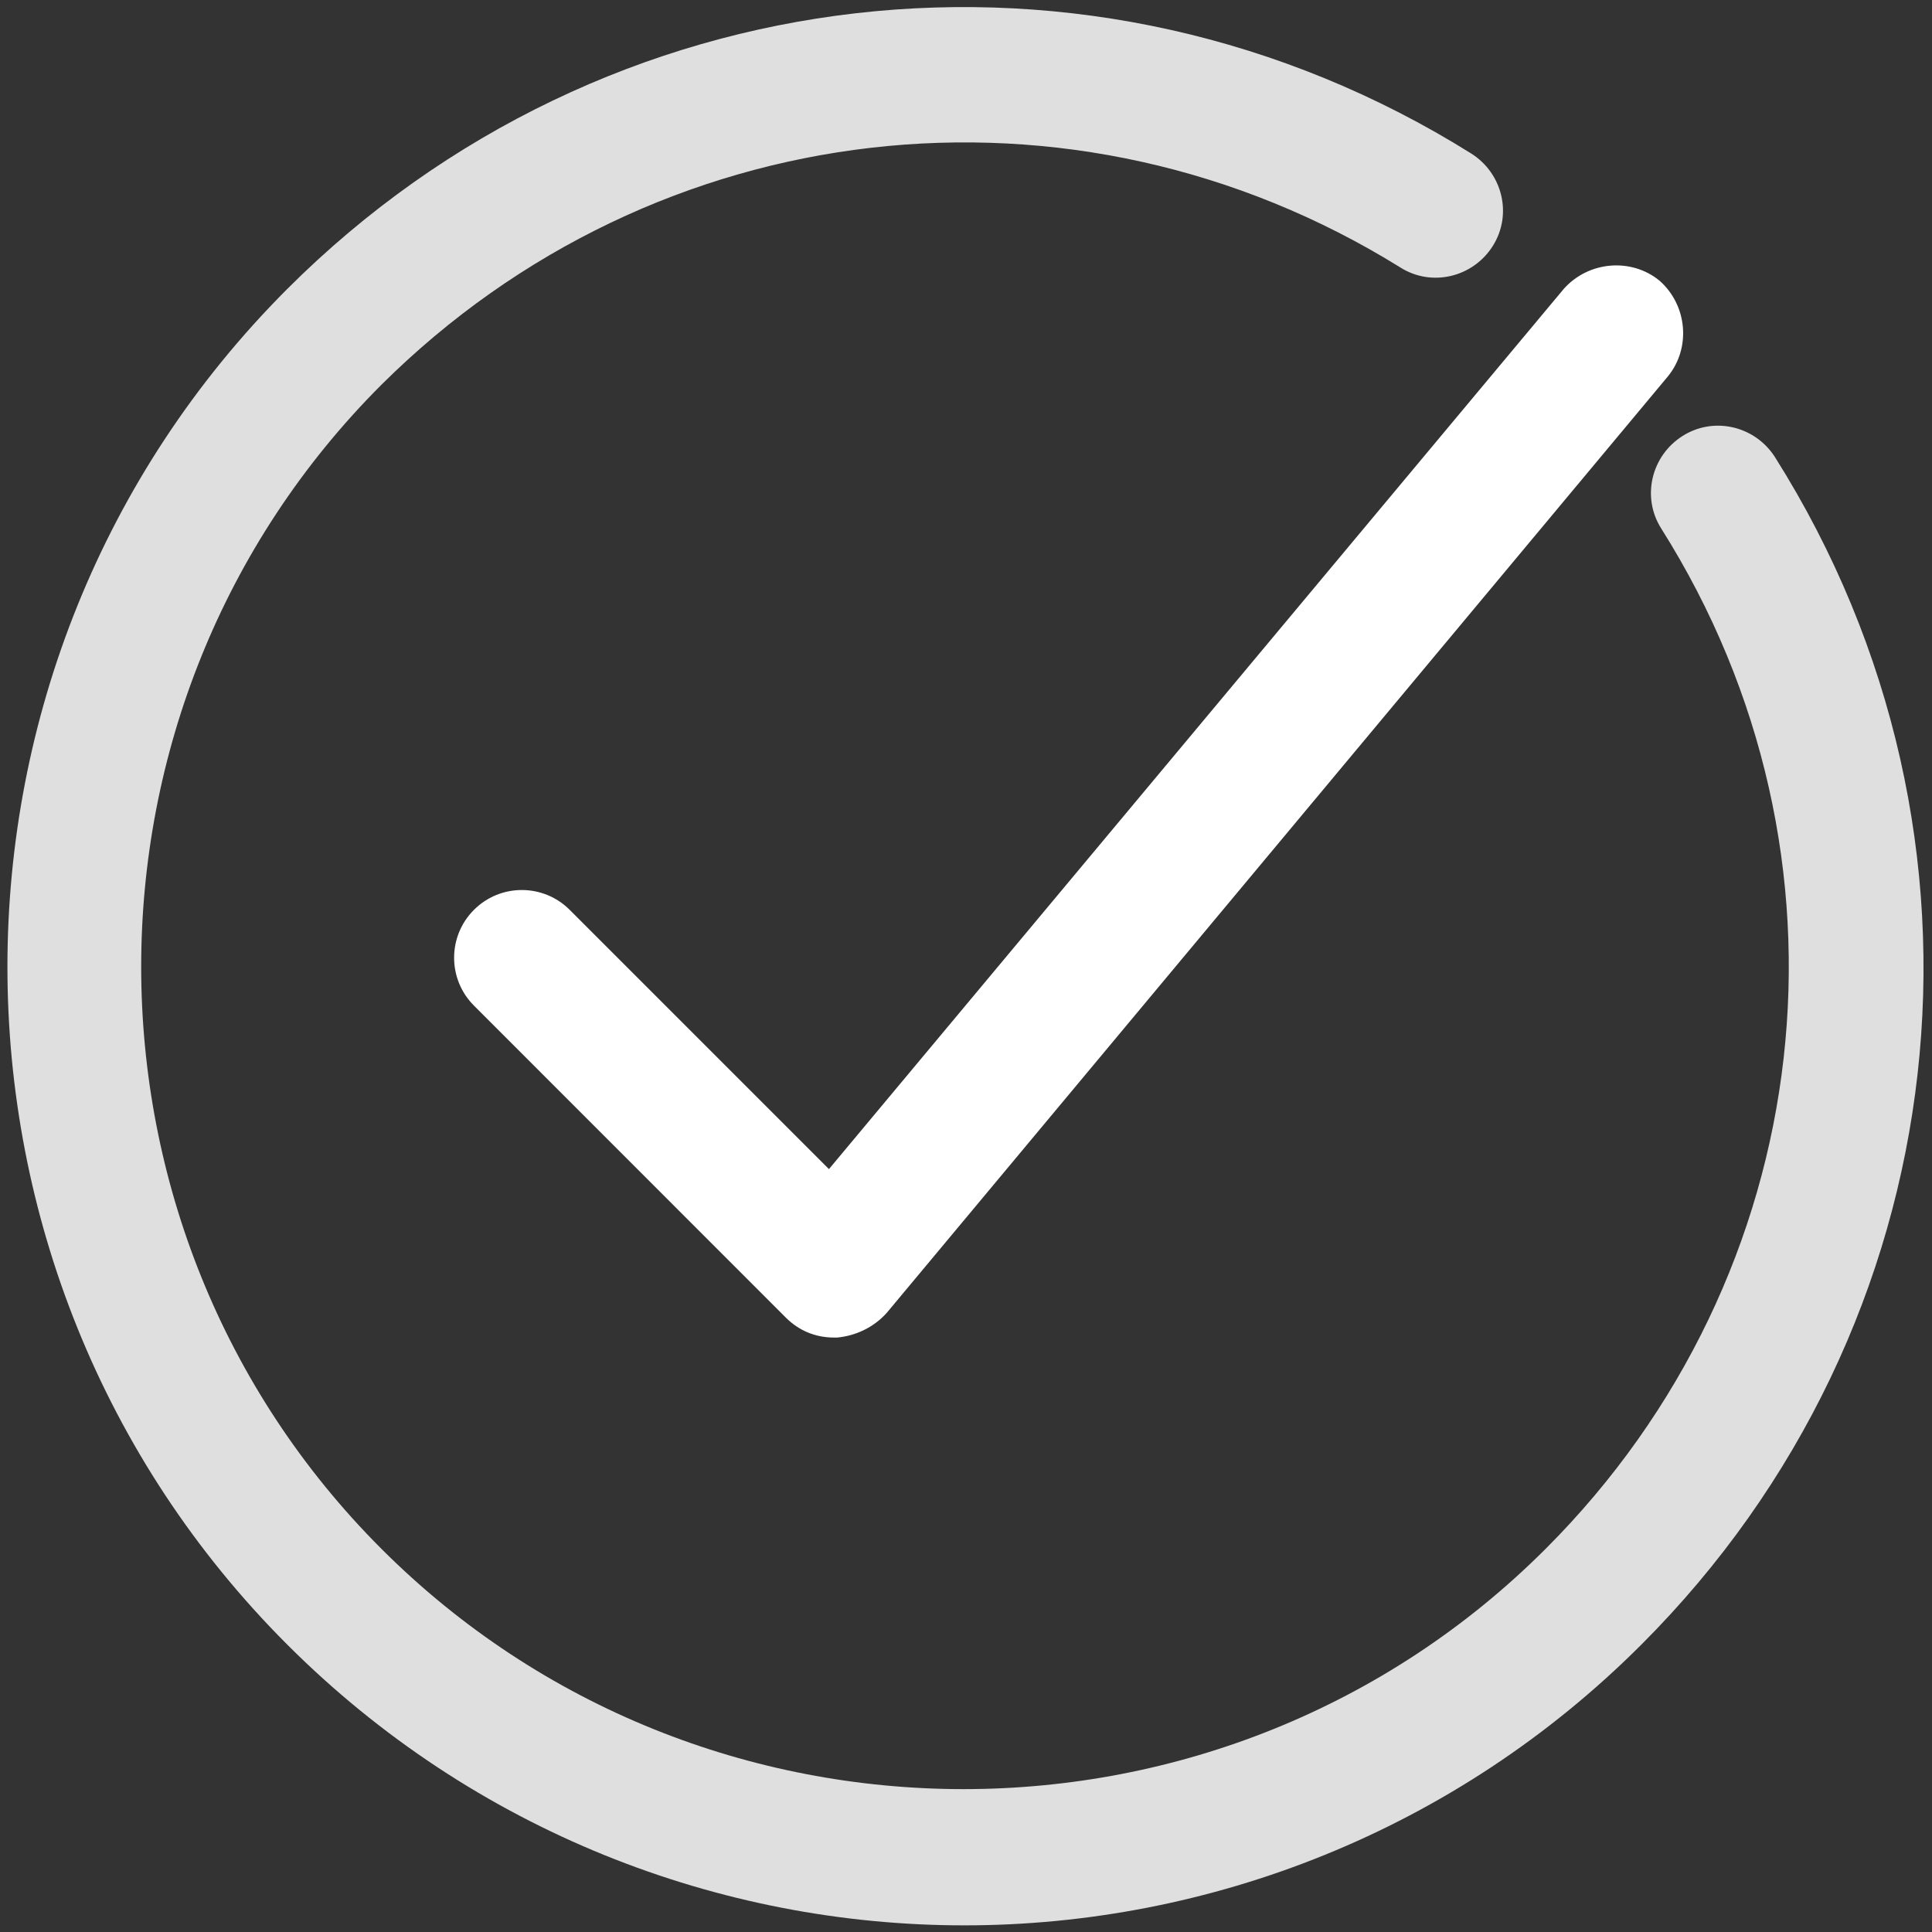 <svg width="16" height="16" viewBox="0 0 16 16" fill="none" xmlns="http://www.w3.org/2000/svg">
<rect x="0" y="0" width="16" height="16" fill="#333333" stroke="none"/>
<path d="M4.718 7.535C4.499 7.316 4.144 7.316 3.925 7.535C3.706 7.754 3.706 8.109 3.925 8.328L6.509 10.913C6.619 11.022 6.756 11.077 6.906 11.077C6.92 11.077 6.92 11.077 6.933 11.077C7.084 11.063 7.234 10.995 7.344 10.872L13.812 3.118C14.004 2.885 13.976 2.53 13.744 2.325C13.511 2.133 13.156 2.161 12.95 2.393L6.865 9.682L4.718 7.535Z" fill="white"/>
<path d="M12.185 1.272C9.039 -0.697 5.005 -0.232 2.379 2.393C-0.711 5.484 -0.711 10.53 2.379 13.62C3.925 15.166 5.962 15.945 7.986 15.945C10.01 15.945 12.048 15.166 13.593 13.62C16.233 10.981 16.684 6.933 14.701 3.788C14.537 3.528 14.195 3.446 13.935 3.61C13.675 3.774 13.593 4.116 13.757 4.376C15.467 7.084 15.07 10.557 12.8 12.827C10.147 15.48 5.812 15.48 3.159 12.827C0.506 10.174 0.506 5.839 3.159 3.186C5.429 0.93 8.889 0.533 11.597 2.215C11.856 2.379 12.198 2.297 12.362 2.038C12.527 1.778 12.444 1.436 12.185 1.272Z" fill="#DFDFDF"/>
</svg>
